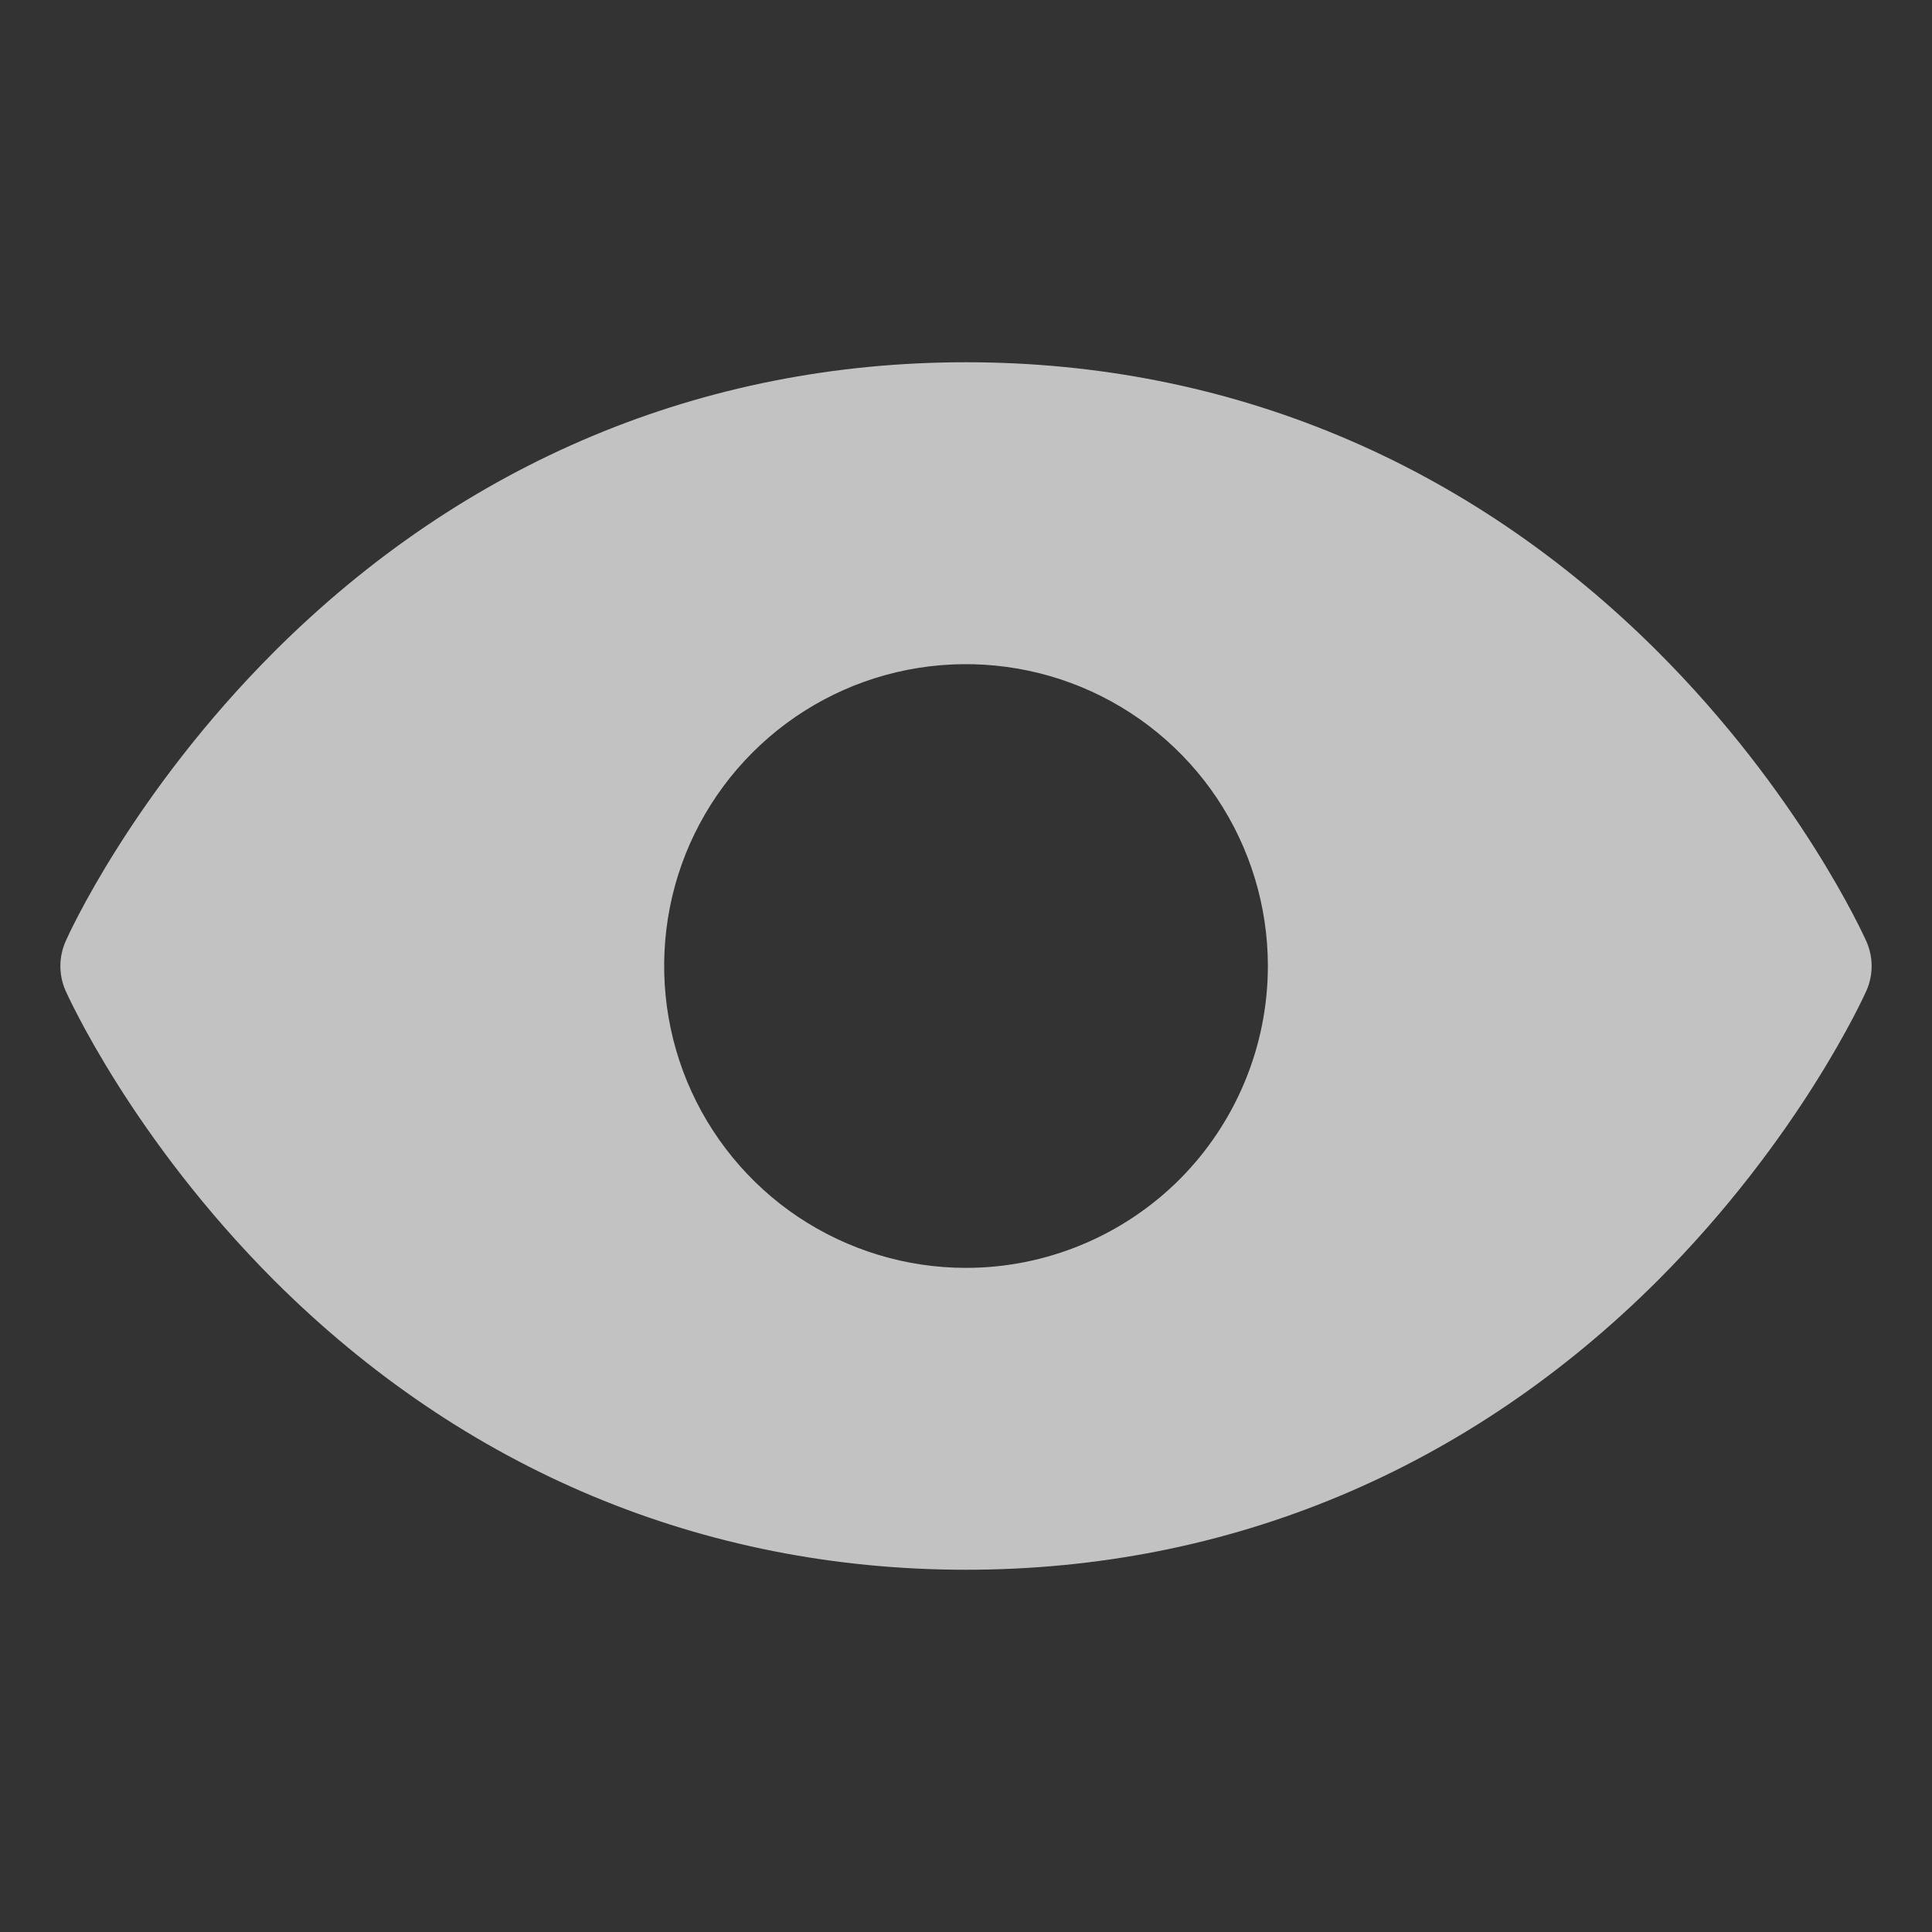 <svg width="12" height="12" viewBox="0 0 12 12" fill="none" xmlns="http://www.w3.org/2000/svg">
<rect x="0" y="0" width="12" height="12" fill="#333333" stroke="none"/>
<path d="M11.593 5.848C11.576 5.811 11.179 4.93 10.297 4.048C9.12 2.872 7.635 2.25 6 2.25C4.365 2.25 2.88 2.872 1.703 4.048C0.821 4.93 0.422 5.812 0.407 5.848C0.386 5.896 0.375 5.948 0.375 6C0.375 6.053 0.386 6.105 0.407 6.153C0.424 6.19 0.821 7.07 1.703 7.953C2.88 9.128 4.365 9.75 6 9.75C7.635 9.75 9.12 9.128 10.297 7.953C11.179 7.07 11.576 6.19 11.593 6.153C11.614 6.105 11.625 6.053 11.625 6C11.625 5.948 11.614 5.896 11.593 5.848ZM6 7.875C5.629 7.875 5.267 7.765 4.958 7.559C4.65 7.353 4.41 7.06 4.268 6.718C4.126 6.375 4.089 5.998 4.161 5.634C4.233 5.27 4.412 4.936 4.674 4.674C4.936 4.412 5.27 4.233 5.634 4.161C5.998 4.089 6.375 4.126 6.718 4.268C7.06 4.41 7.353 4.65 7.559 4.958C7.765 5.267 7.875 5.629 7.875 6C7.875 6.497 7.677 6.974 7.326 7.326C6.974 7.677 6.497 7.875 6 7.875Z" fill="white" fill-opacity="0.7"/>
</svg>
